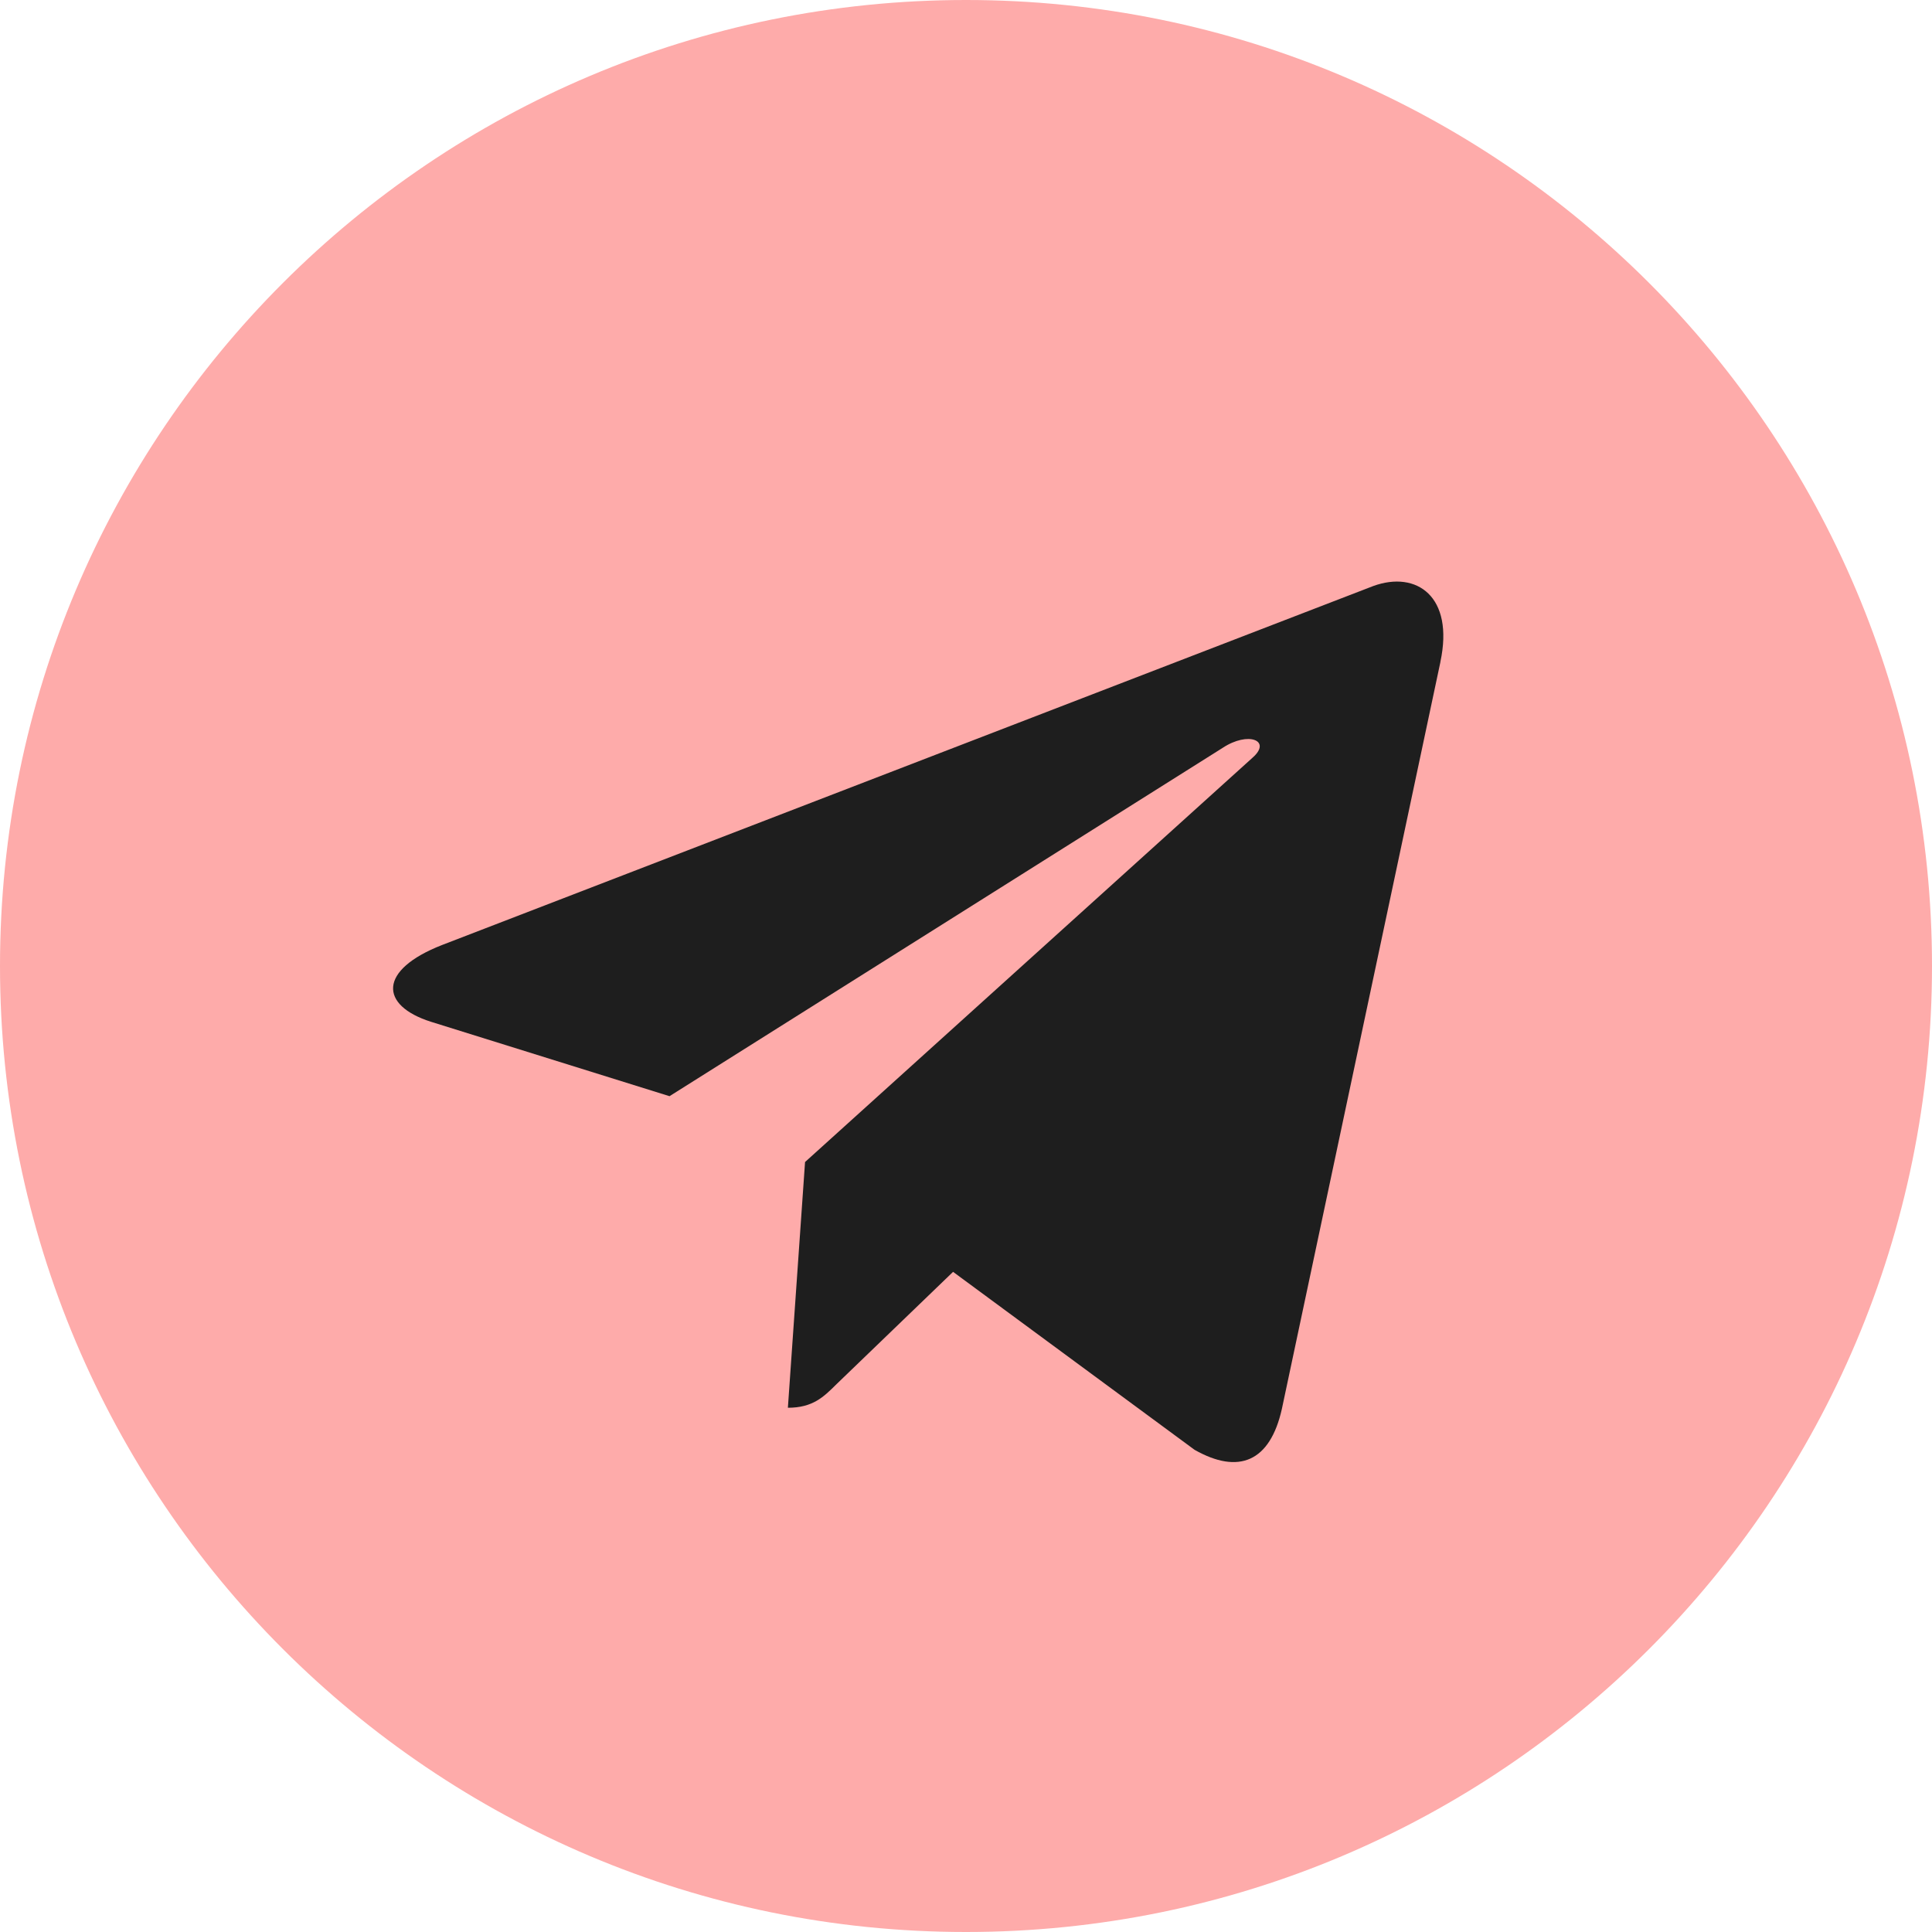 <?xml version="1.0" encoding="UTF-8"?> <svg xmlns="http://www.w3.org/2000/svg" width="26" height="26" viewBox="0 0 26 26" fill="none"><g clip-path="url(#clip0_151_38)"><path d="M13 26C20.18 26 26 20.18 26 13C26 5.82 20.18 0 13 0C5.82 0 0 5.82 0 13C0 20.18 5.82 26 13 26Z" fill="#FEABAA"></path><path d="M5.948 12.718L18.482 7.886C19.064 7.675 19.572 8.027 19.384 8.907L19.385 8.906L17.251 18.96C17.092 19.673 16.669 19.847 16.076 19.511L12.826 17.116L11.259 18.626C11.085 18.799 10.939 18.945 10.603 18.945L10.834 15.638L16.857 10.196C17.119 9.966 16.799 9.836 16.453 10.065L9.01 14.752L5.801 13.751C5.104 13.53 5.089 13.054 5.948 12.718Z" fill="#1E1E1E"></path></g><defs><clipPath id="clip0_151_38"><rect width="26" height="26" fill="white"></rect></clipPath></defs></svg> 